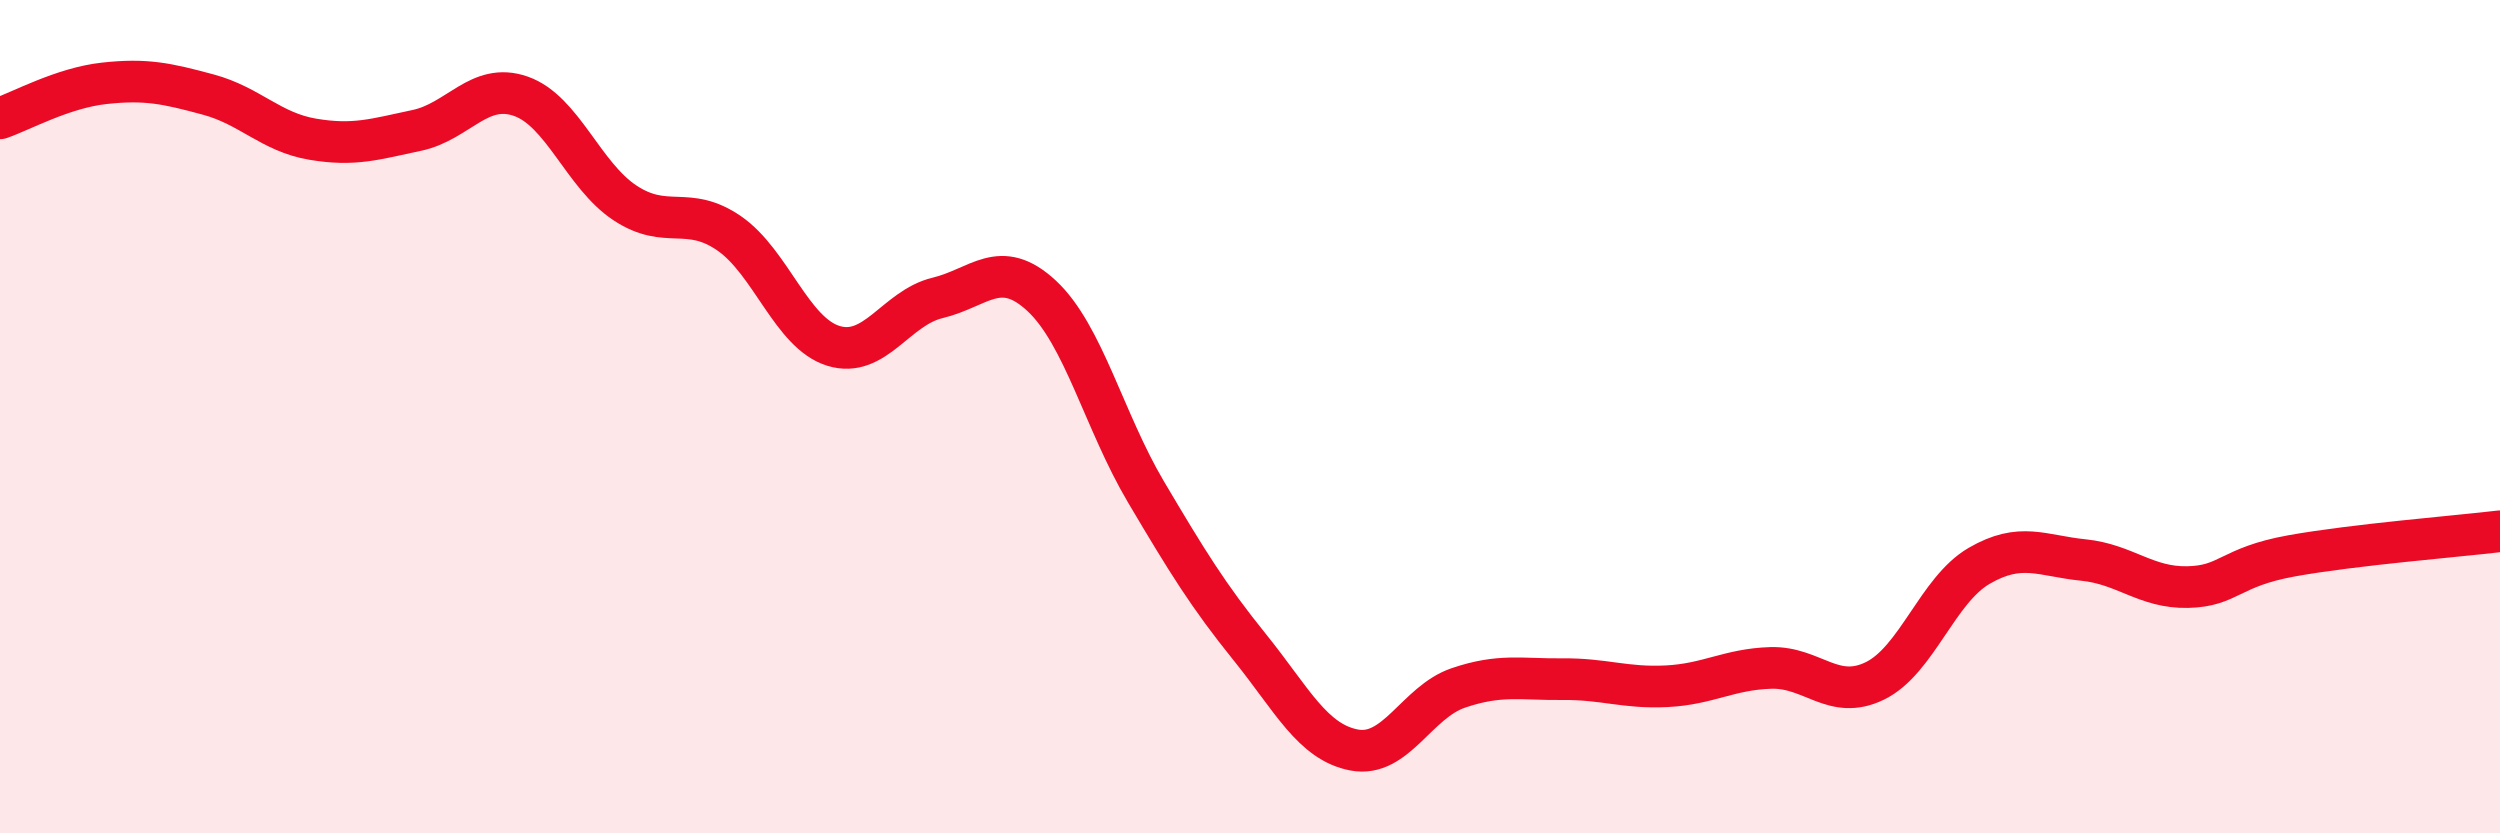 
    <svg width="60" height="20" viewBox="0 0 60 20" xmlns="http://www.w3.org/2000/svg">
      <path
        d="M 0,2.84 C 0.5,2.67 1.5,2.11 2.5,2 C 3.5,1.89 4,2 5,2.27 C 6,2.54 6.5,3.17 7.5,3.34 C 8.5,3.51 9,3.34 10,3.13 C 11,2.92 11.5,1.96 12.5,2.31 C 13.5,2.66 14,4.21 15,4.87 C 16,5.53 16.5,4.91 17.5,5.6 C 18.5,6.29 19,7.99 20,8.3 C 21,8.61 21.5,7.39 22.5,7.15 C 23.5,6.91 24,6.17 25,7.1 C 26,8.03 26.5,10.11 27.5,11.8 C 28.5,13.49 29,14.3 30,15.54 C 31,16.78 31.5,17.81 32.5,18 C 33.5,18.19 34,16.85 35,16.51 C 36,16.17 36.5,16.31 37.5,16.3 C 38.5,16.29 39,16.52 40,16.47 C 41,16.42 41.5,16.06 42.5,16.03 C 43.5,16 44,16.83 45,16.34 C 46,15.85 46.5,14.16 47.5,13.58 C 48.5,13 49,13.34 50,13.44 C 51,13.54 51.5,14.11 52.5,14.09 C 53.5,14.07 53.5,13.61 55,13.34 C 56.5,13.07 59,12.87 60,12.75L60 20L0 20Z"
        fill="#EB0A25"
        opacity="0.1"
        stroke-linecap="round"
        stroke-linejoin="round"
      />
      <path
        d="M 0,2.84 C 0.5,2.67 1.5,2.11 2.5,2 C 3.5,1.89 4,2 5,2.27 C 6,2.54 6.5,3.17 7.5,3.34 C 8.5,3.51 9,3.34 10,3.13 C 11,2.92 11.5,1.96 12.5,2.31 C 13.5,2.66 14,4.21 15,4.87 C 16,5.53 16.5,4.91 17.5,5.6 C 18.5,6.29 19,7.99 20,8.3 C 21,8.61 21.5,7.39 22.5,7.15 C 23.5,6.91 24,6.17 25,7.1 C 26,8.03 26.5,10.11 27.5,11.8 C 28.5,13.49 29,14.3 30,15.54 C 31,16.78 31.5,17.81 32.5,18 C 33.5,18.19 34,16.85 35,16.51 C 36,16.17 36.5,16.31 37.5,16.3 C 38.5,16.29 39,16.52 40,16.47 C 41,16.42 41.5,16.06 42.5,16.03 C 43.5,16 44,16.83 45,16.34 C 46,15.85 46.5,14.16 47.5,13.58 C 48.5,13 49,13.34 50,13.44 C 51,13.54 51.5,14.11 52.5,14.09 C 53.5,14.07 53.5,13.61 55,13.34 C 56.5,13.07 59,12.87 60,12.75"
        stroke="#EB0A25"
        stroke-width="1"
        fill="none"
        stroke-linecap="round"
        stroke-linejoin="round"
      />
    </svg>
  